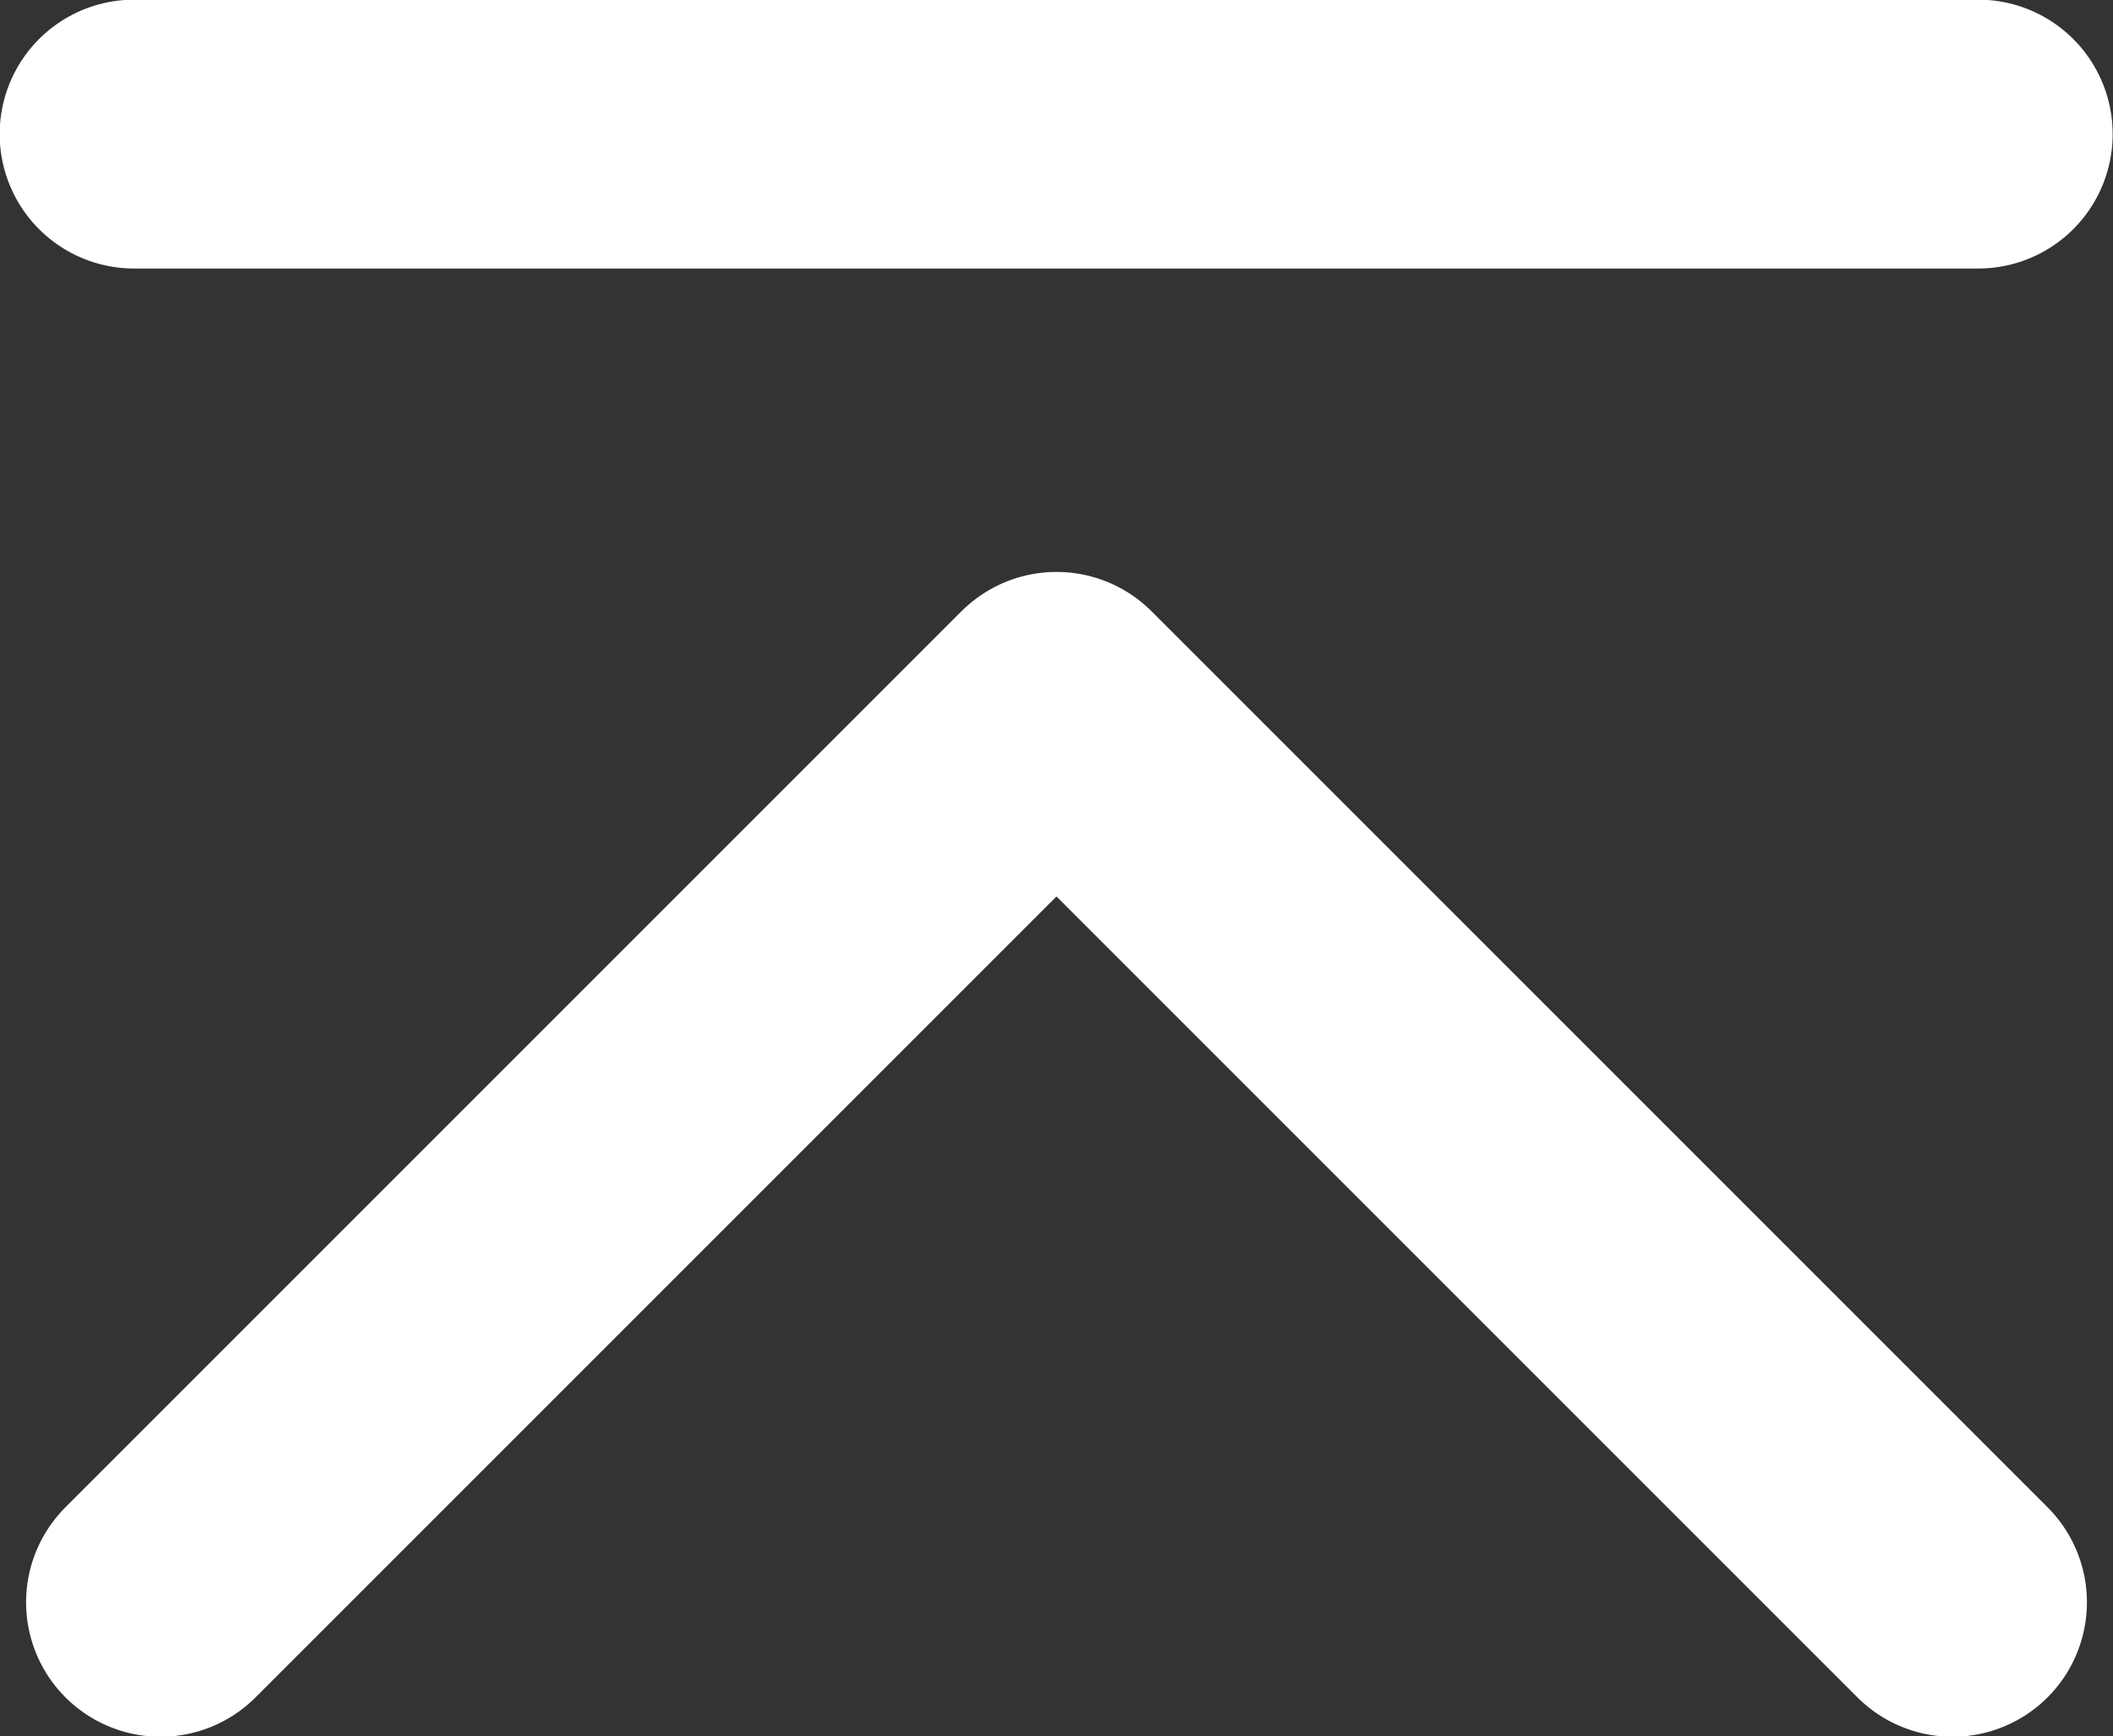<?xml version="1.0" encoding="UTF-8"?><svg id="b" xmlns="http://www.w3.org/2000/svg" viewBox="0 0 31.2 25.64"><rect x="0" y="0" width="31.2" height="25.64" fill="#333333" stroke="none"/><defs><style>.d{fill:none;stroke:#fff;stroke-linecap:round;stroke-linejoin:round;stroke-width:3.97px;}</style></defs><g id="c"><polyline class="d" points="2.37 23.66 15.6 10.43 28.83 23.66"/><line class="d" x1="1.98" y1="1.98" x2="29.21" y2="1.98"/></g></svg>